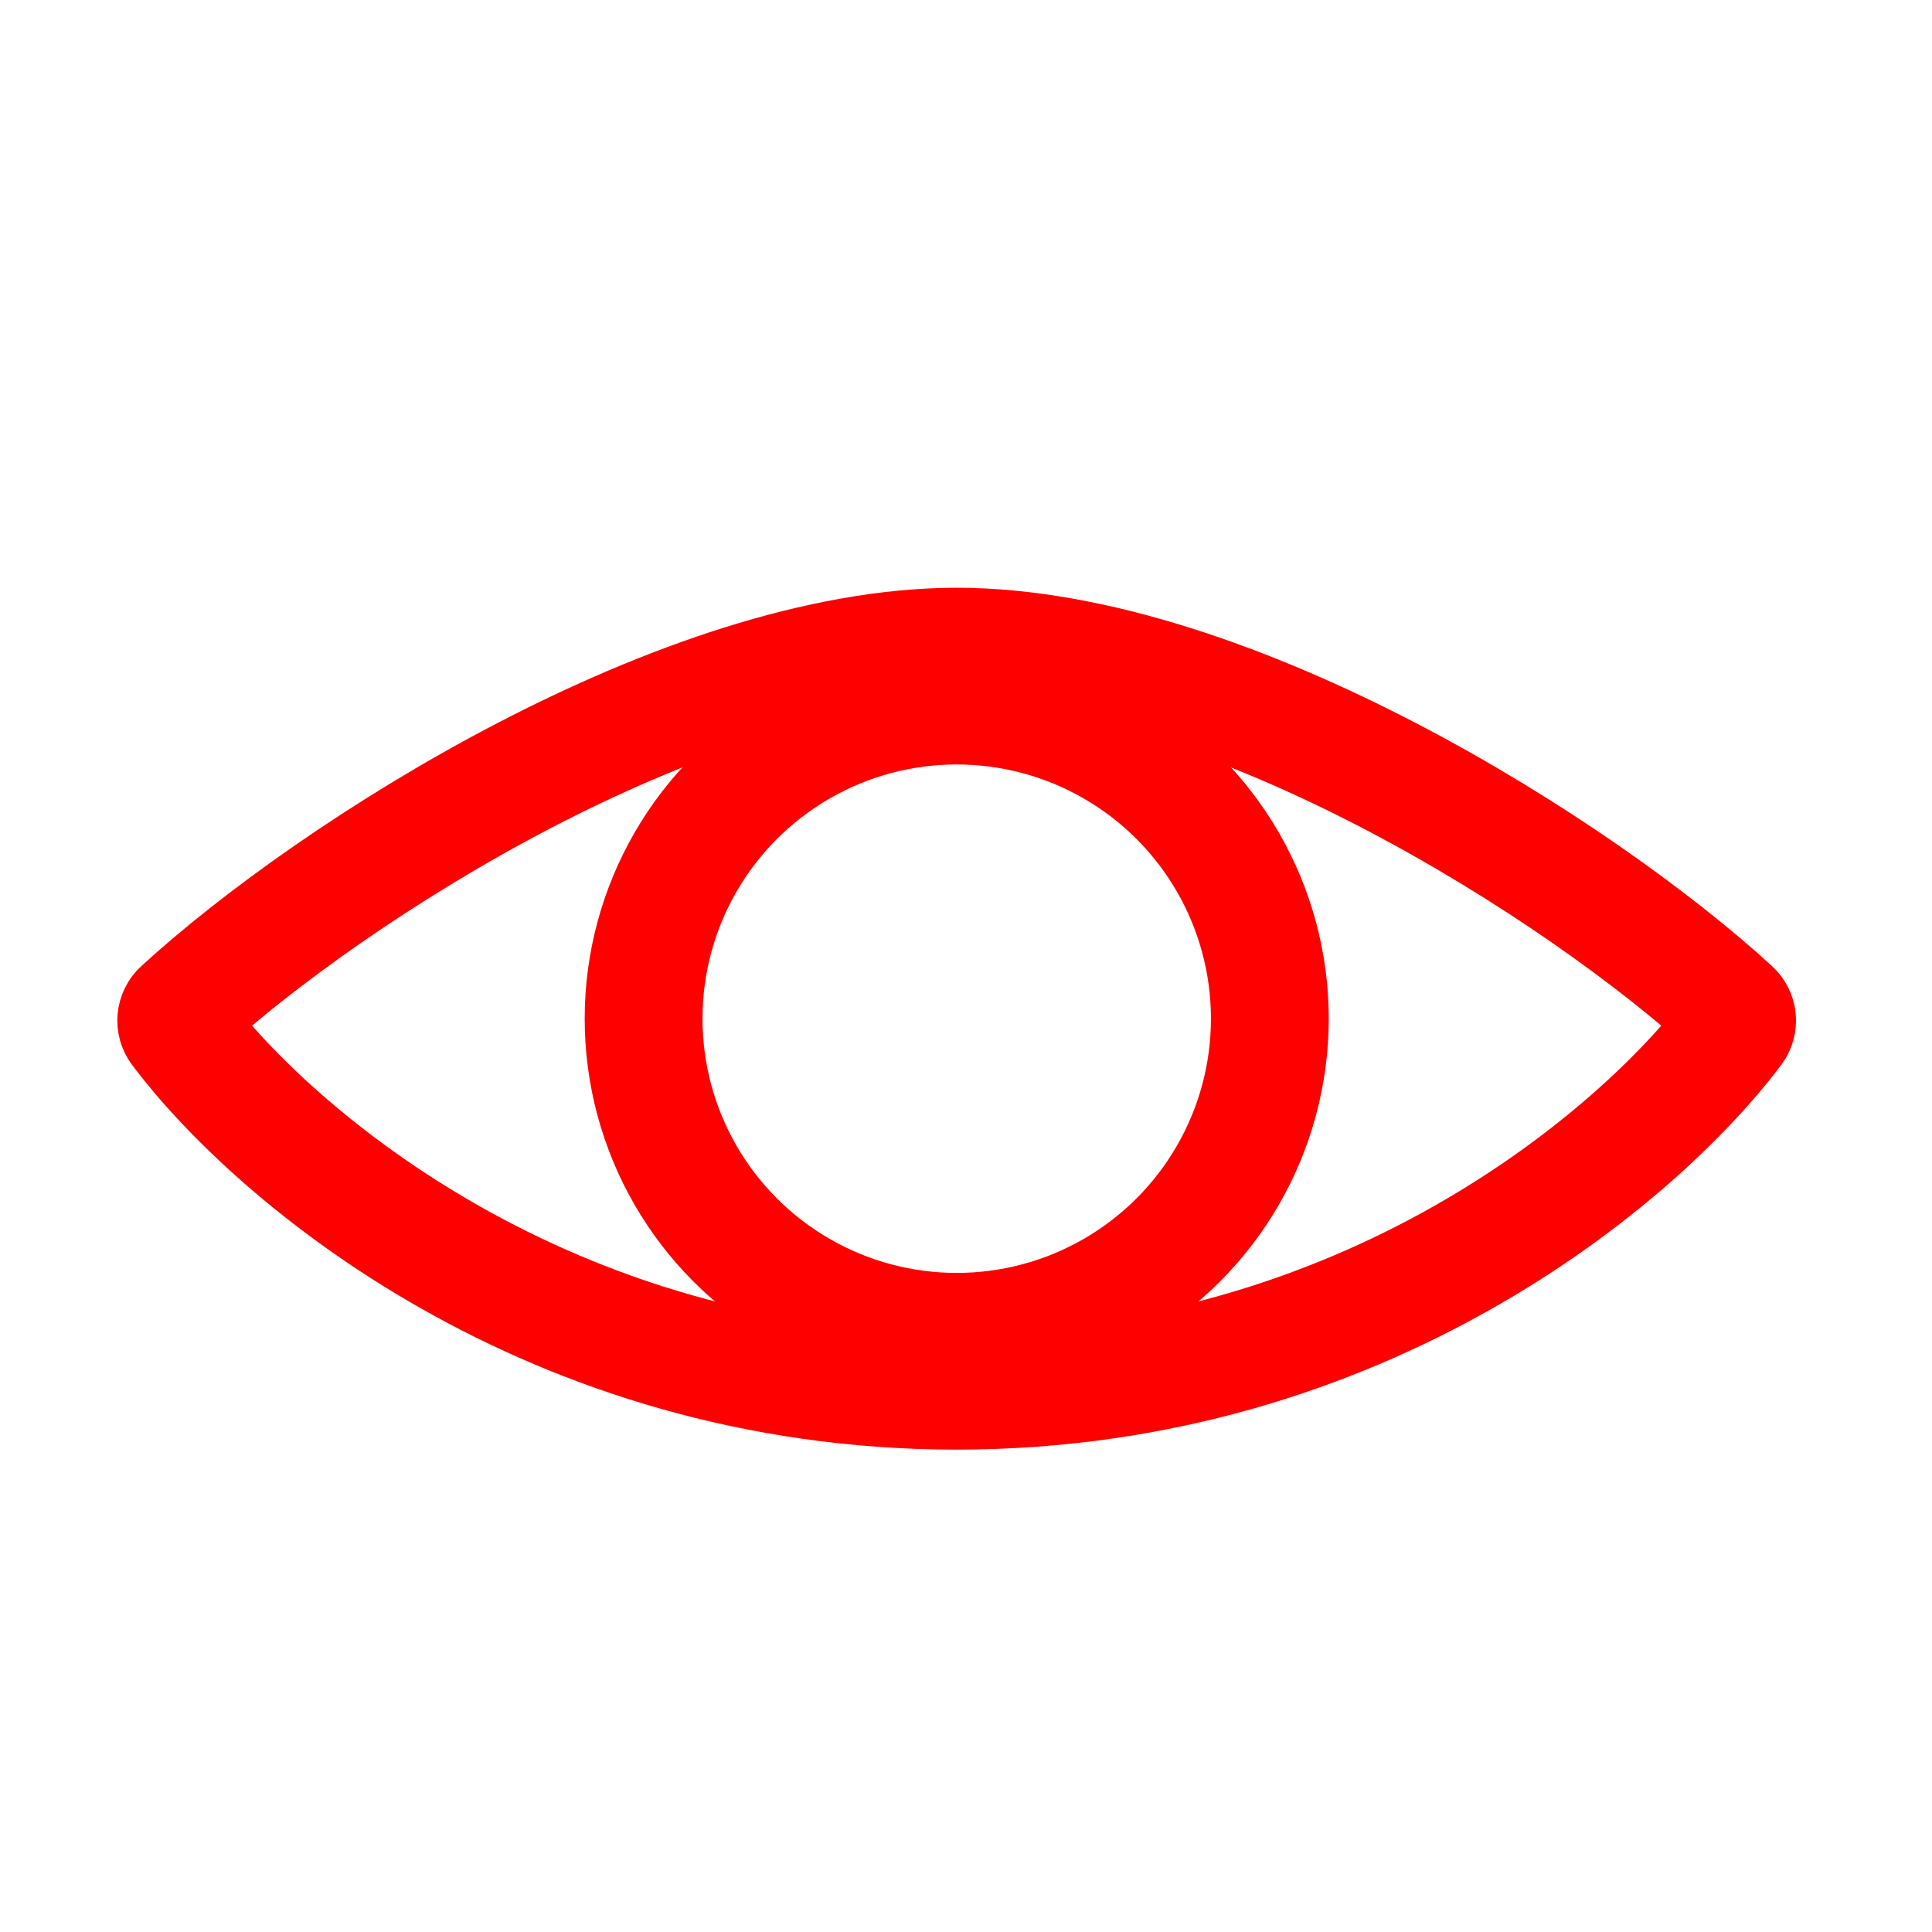 <?xml version="1.0" encoding="UTF-8"?> <svg xmlns="http://www.w3.org/2000/svg" width="41" height="41" viewBox="0 0 41 41" fill="none"> <path d="M20.302 29.513C11.668 29.513 5.829 24.546 3.804 21.85C3.705 21.718 3.722 21.535 3.844 21.423C7.055 18.479 14.506 13.723 20.302 13.723C26.099 13.723 33.549 18.479 36.76 21.423C36.882 21.535 36.899 21.718 36.8 21.85C34.775 24.546 28.937 29.513 20.302 29.513Z" stroke="#FF0000" stroke-width="2.5"></path> <circle cx="20.303" cy="21.618" r="6.645" stroke="#FF0000" stroke-width="2.5"></circle> </svg> 